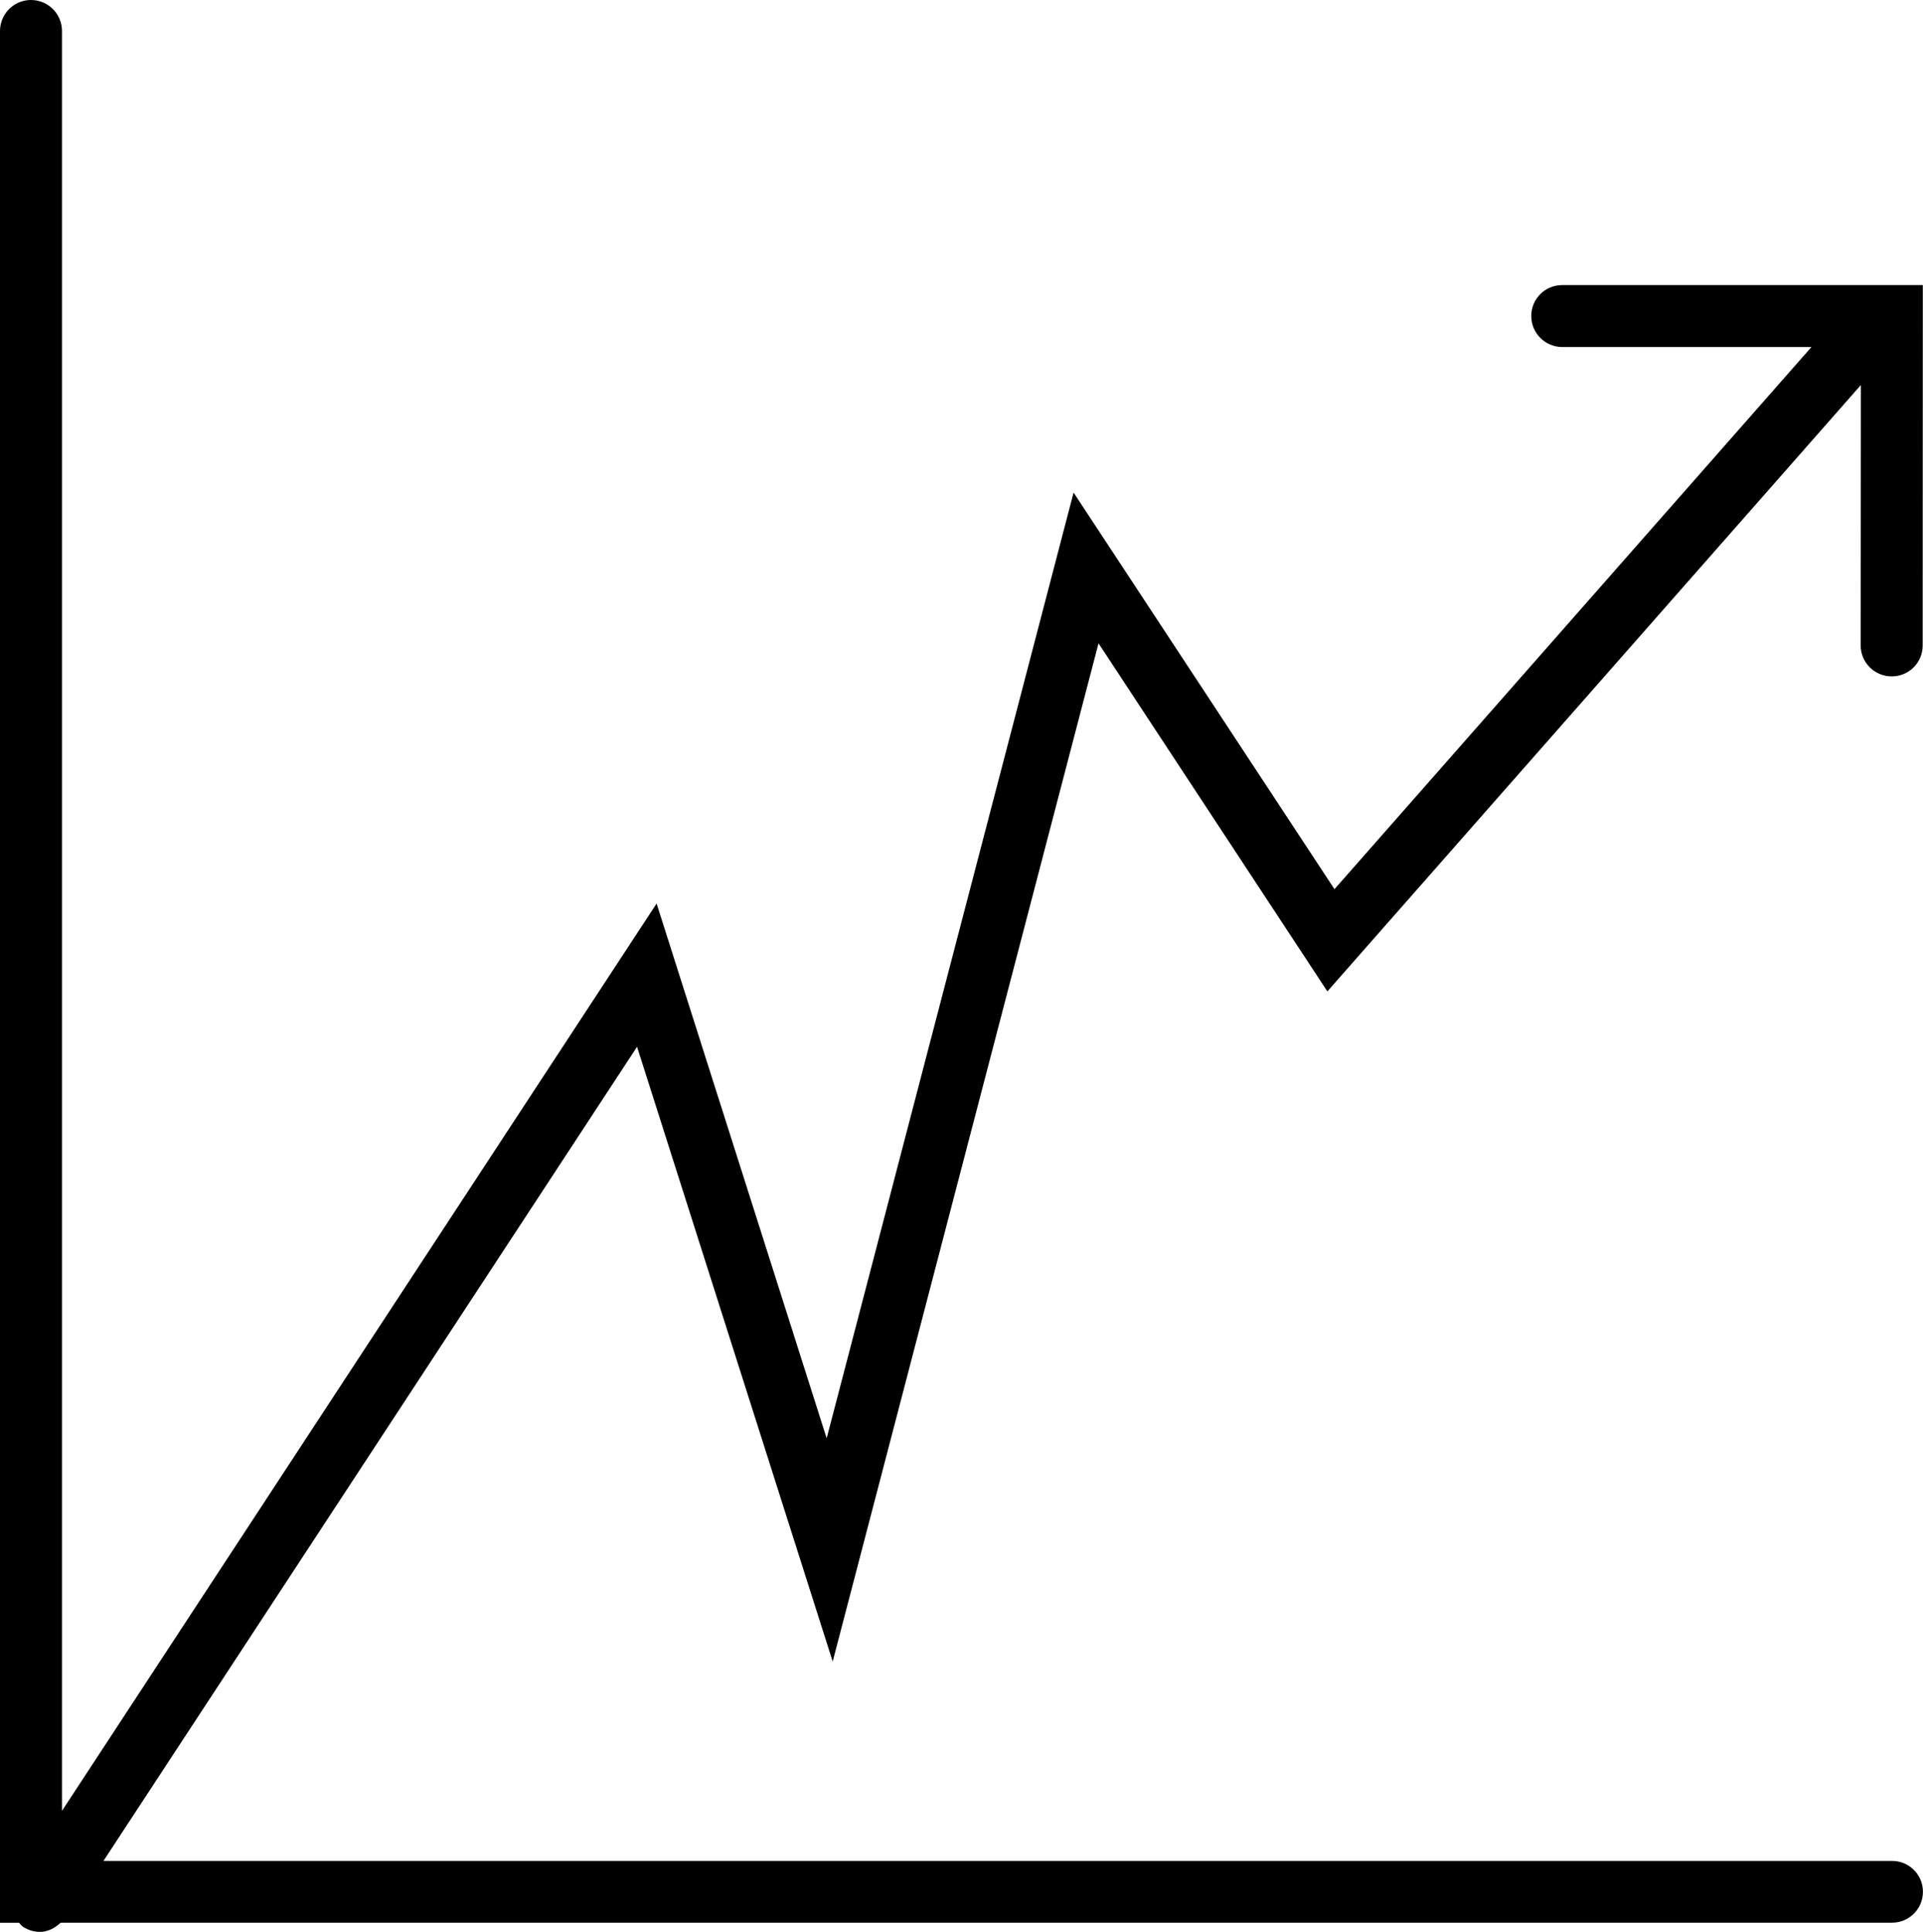 <?xml version="1.0" encoding="iso-8859-1"?>
<!-- Generator: Adobe Illustrator 16.0.4, SVG Export Plug-In . SVG Version: 6.00 Build 0)  -->
<!DOCTYPE svg PUBLIC "-//W3C//DTD SVG 1.1//EN" "http://www.w3.org/Graphics/SVG/1.1/DTD/svg11.dtd">
<svg version="1.1" id="Capa_1" xmlns="http://www.w3.org/2000/svg" xmlns:xlink="http://www.w3.org/1999/xlink" x="0px" y="0px"
	 width="29.999px" height="30.142px" viewBox="0 0 29.999 30.142" style="enable-background:new 0 0 29.999 30.142;"
	 xml:space="preserve">
<path d="M29.517,29.034H1.614l8.324-12.702l3.052,9.591l4.147-15.886l3.57,5.431l8.323-9.461l-0.003,4.064
	c0,0.268,0.218,0.482,0.484,0.482c0.268,0,0.483-0.215,0.483-0.482l0.002-5.623h-5.625c-0.269,0-0.483,0.216-0.483,0.482
	c0,0.268,0.217,0.484,0.483,0.484h3.888l-7.441,8.459l-4.07-6.188l-3.852,14.755l-2.653-8.343L0.967,28.253V0.484
	C0.967,0.216,0.75,0,0.483,0C0.216,0,0,0.218,0,0.484V30h0.297c0.021,0.021,0.037,0.046,0.063,0.062
	c0.082,0.054,0.174,0.079,0.266,0.079c0.12,0,0.229-0.058,0.32-0.143h28.57c0.267,0,0.482-0.216,0.482-0.482
	C29.999,29.249,29.782,29.034,29.517,29.034z"/>
<g>
</g>
<g>
</g>
<g>
</g>
<g>
</g>
<g>
</g>
<g>
</g>
<g>
</g>
<g>
</g>
<g>
</g>
<g>
</g>
<g>
</g>
<g>
</g>
<g>
</g>
<g>
</g>
<g>
</g>
</svg>
